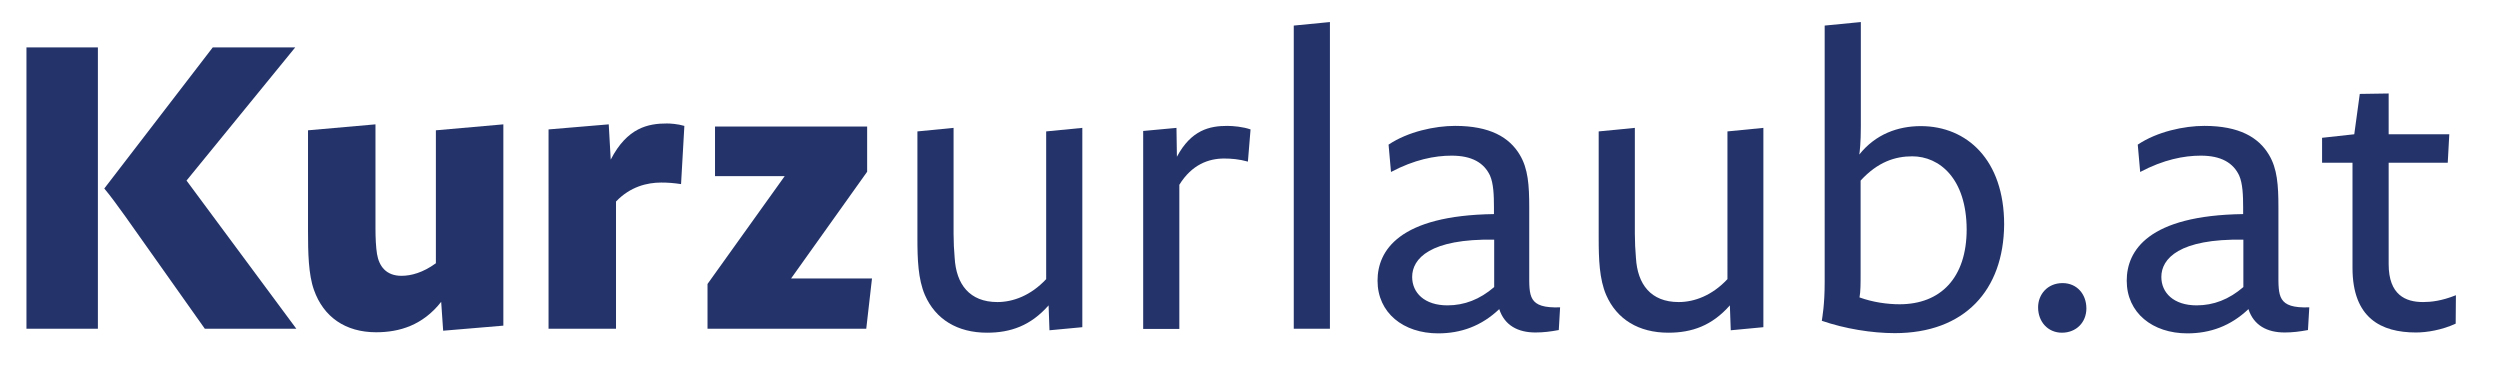 <?xml version="1.0" encoding="utf-8"?>
<!-- Generator: $$$/GeneralStr/196=Adobe Illustrator 27.6.0, SVG Export Plug-In . SVG Version: 6.00 Build 0)  -->
<svg version="1.1" id="Ebene_1" xmlns="http://www.w3.org/2000/svg" xmlns:xlink="http://www.w3.org/1999/xlink" x="0px" y="0px"
	 viewBox="0 0 1133.9 175.9" style="enable-background:new 0 0 1133.9 175.9;" xml:space="preserve">
<style type="text/css">
	.st0{clip-path:url(#SVGID_00000141413709288765031560000004196698720300570022_);}
	.st1{clip-path:url(#SVGID_00000066474203140532406540000002494319144784724150_);fill:#24346A;}
</style>
<g id="Logo_x2C__blau_00000019639740300564651920000014356787524207808690_">
	<g>
		<defs>
			<rect id="SVGID_1_" x="12" y="10" width="1102" height="141.1"/>
		</defs>
		<clipPath id="SVGID_00000135661803350962753280000006073500688890507398_">
			<use xlink:href="#SVGID_1_"  style="overflow:visible;"/>
		</clipPath>
		<g style="clip-path:url(#SVGID_00000135661803350962753280000006073500688890507398_);">
			<defs>
				<rect id="SVGID_00000121279565749803823680000007211784572279868293_" x="12" y="10" width="1102" height="141.1"/>
			</defs>
			<clipPath id="SVGID_00000098936555752807392140000017777740224217529003_">
				<use xlink:href="#SVGID_00000121279565749803823680000007211784572279868293_"  style="overflow:visible;"/>
			</clipPath>
			<path style="clip-path:url(#SVGID_00000098936555752807392140000017777740224217529003_);fill:#24346A;" d="M12,21.5h32.4v127.6
				H12V21.5z M92.9,149.1l-36.1-51c-3.8-5.2-6.3-8.8-9.5-12.6l49.2-64h37.4L84.6,81.9l49.8,67.2H92.9z"/>
			<path style="clip-path:url(#SVGID_00000098936555752807392140000017777740224217529003_);fill:#24346A;" d="M201,150l-0.9-13.1
				c-8.3,10.6-18.9,13.8-29.5,13.8c-14,0-23.9-7-28.2-19.2c-2.5-7-2.7-16.7-2.7-27.1V59.1l30.6-2.7v46.9c0,4.7,0.2,8.8,0.7,11.9
				c0.9,5.4,4,9.9,11.1,9.9c4.3,0,9.7-1.4,15.6-5.7V59.1l30.6-2.7v91.3L201,150z"/>
			<path style="clip-path:url(#SVGID_00000098936555752807392140000017777740224217529003_);fill:#24346A;" d="M308.9,83.5
				c-3.4-0.5-5.9-0.7-9-0.7c-6.3,0-14,1.8-20.5,8.6v57.7h-30.6V58.7l27.3-2.3l0.9,16c7.5-14.6,17.1-16.4,25.5-16.4
				c1.4,0,4.9,0.2,7.9,1.1L308.9,83.5z"/>
			<polygon style="clip-path:url(#SVGID_00000098936555752807392140000017777740224217529003_);fill:#24346A;" points="392.9,149.1 
				320.9,149.1 320.9,128.8 355.9,79.9 324.3,79.9 324.3,57.4 393.3,57.4 393.3,77.9 358.8,126.3 395.5,126.3 			"/>
			<path style="clip-path:url(#SVGID_00000098936555752807392140000017777740224217529003_);fill:#24346A;" d="M476,149.8l-0.4-11.3
				c-8.1,9.2-17.2,12.4-27.9,12.4c-13.5,0-23.4-6.1-28.2-17.1c-3.1-7.2-3.4-16.2-3.4-25.9V59.6l16.4-1.6v48c0,3.6,0.2,7.7,0.5,11
				c0.7,11.9,6.7,20,19.4,20c7,0,15.1-2.9,22.1-10.4V59.6l16.4-1.6v90.4L476,149.8z"/>
			<path style="clip-path:url(#SVGID_00000098936555752807392140000017777740224217529003_);fill:#24346A;" d="M566,73.3
				c-4-1.1-7.4-1.4-10.8-1.4c-7,0-14.6,2.7-20.3,11.9v65.4h-16.4V59.4l15.1-1.4l0.2,13.1c6.5-12.2,14.9-14,22.8-14
				c2.7,0,7.2,0.4,10.6,1.6L566,73.3z"/>
			<polygon style="clip-path:url(#SVGID_00000098936555752807392140000017777740224217529003_);fill:#24346A;" points="586.8,149.1 
				586.8,11.6 603.2,10 603.2,149.1 			"/>
			<path style="clip-path:url(#SVGID_00000098936555752807392140000017777740224217529003_);fill:#24346A;" d="M707,149.7
				c-3.8,0.7-7,1.1-10.6,1.1c-7.9,0-14-3.2-16.4-10.6c-8.1,7.7-17.4,11-27.7,11c-15.8,0-27.5-9.3-27.5-23.9
				c0-13.6,9.7-29.6,52.8-30.2v-3.1c0-5.4-0.2-10.8-1.8-14.4c-2.7-5.7-8.1-9-17.4-9c-7.7,0-16.9,1.8-27.5,7.4l-1.1-12.4
				c8.8-5.9,21-8.5,30.2-8.5c15.8,0,24.6,5.2,29.3,13.1c3.8,6.3,4.3,13.8,4.3,23.9v29.5c0,10.8-0.6,16.3,14,15.8L707,149.7z
				 M677.7,108.7c-29.1-0.5-37.2,8.6-37.2,16.9c0,7.2,5.6,12.9,16,12.9c7.7,0,14.7-2.7,21.2-8.3V108.7z"/>
			<path style="clip-path:url(#SVGID_00000098936555752807392140000017777740224217529003_);fill:#24346A;" d="M785,149.8l-0.4-11.3
				c-8.1,9.2-17.2,12.4-27.9,12.4c-13.5,0-23.4-6.1-28.2-17.1c-3.1-7.2-3.4-16.2-3.4-25.9V59.6l16.4-1.6v48c0,3.6,0.2,7.7,0.5,11
				c0.7,11.9,6.7,20,19.4,20c7,0,15.1-2.9,22.1-10.4V59.6l16.3-1.6v90.4L785,149.8z"/>
			<path style="clip-path:url(#SVGID_00000098936555752807392140000017777740224217529003_);fill:#24346A;" d="M859.4,151.1
				c-10.4,0-22.7-2-33.1-5.6c0.2-1.6,1.3-7,1.3-17.6V11.6l16.4-1.6v47.5c0,7.2-0.5,11.3-0.7,12.6c7.4-9.3,17.6-12.9,27.9-12.9
				c20.9,0,37.8,15.3,37.8,44.6C908.8,131.7,891,151.1,859.4,151.1 M867.3,70.9c-7.7,0-15.6,2.5-23.4,11v41.9c0,5,0,8.3-0.5,11.1
				c6.1,2.2,12.6,3.1,18.2,3.1c18.5,0,30.4-11.9,30.4-34C891.9,81,879.7,70.9,867.3,70.9"/>
			<path style="clip-path:url(#SVGID_00000098936555752807392140000017777740224217529003_);fill:#24346A;" d="M935.2,150.9
				c-6.3,0-10.8-4.9-10.8-11.5c0-5.9,4.3-11,11.1-11c6.5,0,10.8,5,10.8,11.5C946.3,146.2,941.7,150.9,935.2,150.9"/>
			<path style="clip-path:url(#SVGID_00000098936555752807392140000017777740224217529003_);fill:#24346A;" d="M1046.8,149.7
				c-3.8,0.7-7,1.1-10.6,1.1c-7.9,0-14-3.2-16.4-10.6c-8.1,7.7-17.4,11-27.7,11c-15.8,0-27.5-9.3-27.5-23.9
				c0-13.6,9.7-29.6,52.8-30.2v-3.1c0-5.4-0.2-10.8-1.8-14.4c-2.7-5.7-8.1-9-17.4-9c-7.7,0-16.9,1.8-27.5,7.4l-1.1-12.4
				c8.8-5.9,21-8.5,30.2-8.5c15.8,0,24.6,5.2,29.3,13.1c3.8,6.3,4.3,13.8,4.3,23.9v29.5c0,10.8-0.5,16.3,14,15.8L1046.8,149.7z
				 M1017.5,108.7c-29.1-0.5-37.2,8.6-37.2,16.9c0,7.2,5.6,12.9,16,12.9c7.7,0,14.7-2.7,21.2-8.3V108.7z"/>
			<path style="clip-path:url(#SVGID_00000098936555752807392140000017777740224217529003_);fill:#24346A;" d="M1113.8,146.8
				c-6.3,2.9-13.1,4-18,4c-15.8,0-28.8-6.5-28.8-29.3V73.8h-13.8V62.5l14.6-1.6l2.5-18.3l13.1-0.2v18.5h27.5l-0.7,12.9h-26.8v46
				c0,14,7.7,17.2,15.6,17.2c3.6,0,8.4-0.5,14.9-3.1L1113.8,146.8z"/>
		</g>
	</g>
</g>
</svg>
